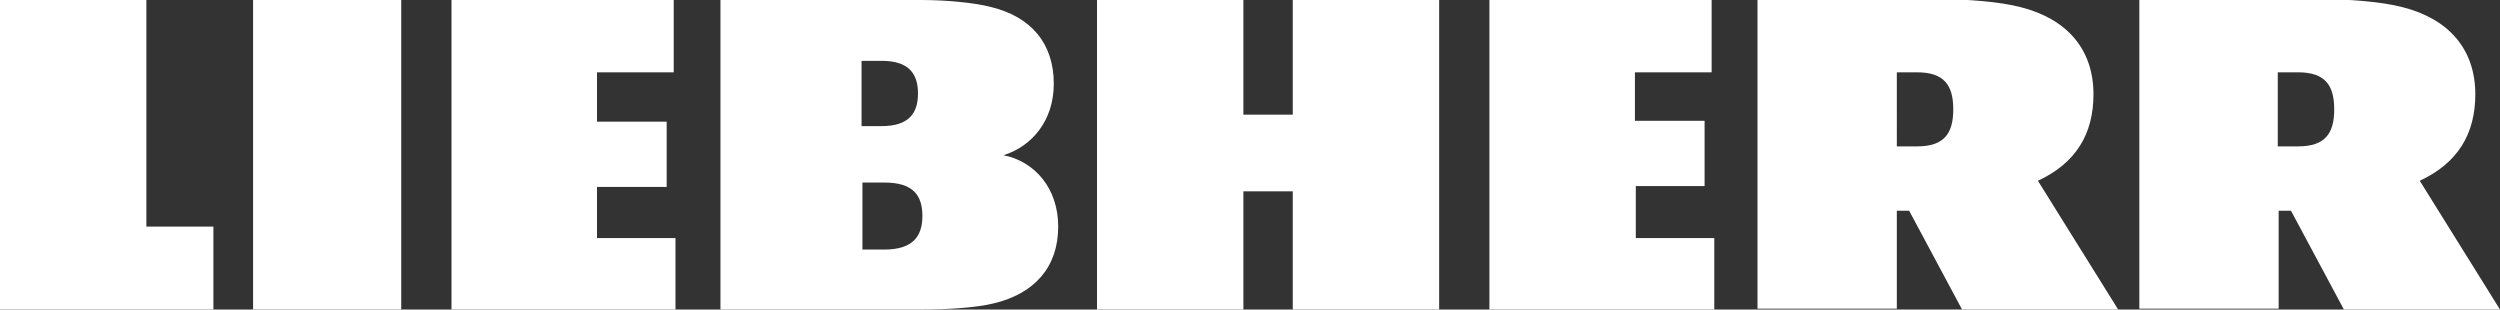 <svg xml:space="preserve" style="enable-background:new 0 0 283.5 35.1;" viewBox="0 0 283.5 35.1" y="0px" x="0px" xmlns:xlink="http://www.w3.org/1999/xlink" xmlns="http://www.w3.org/2000/svg" id="Brand" version="1.1">
<rect x="0" y="0" width="283.5" height="35.1" fill="#333333" stroke="none"/>
<style type="text/css">
	.st0{fill:#FFFFFF;}
</style>
<path d="M67.7,27h8.9v8.2H51.2V0h25.2v8.2h-8.7v5.6h7.9v7.4h-7.9V27z M28.7,35.1h16.8V0H28.7V35.1z M16.6,0H0l0,35.1
	h24.2v-9.4h-7.6V0z M185.4,21.1h7.9v-7.4h-7.9V8.2h8.7V0h-25.2v35.1h25.5V27h-8.9V21.1z M120,25.7c0,4.6-2.7,7.6-7.3,8.7
	c-2,0.5-5.3,0.7-8.2,0.7H81.7V0h22.7c2.9,0,6.1,0.3,8,0.8c4.5,1.1,7.1,4.1,7.1,8.7c0,4.2-2.5,7.1-5.7,8.1
	C117.3,18.3,120,21.3,120,25.7 M97.7,14.3h2.3c3.1,0,4.1-1.5,4.1-3.7s-1-3.7-4.1-3.7h-2.3V14.3z M104.6,24.5c0-2.3-1-3.8-4.3-3.8
	h-2.5v7.6h2.5C103.6,28.3,104.6,26.7,104.6,24.5 M146.6,13H141V0h-16.6v35.1H141V21.7h5.6v13.5h16.6V0h-16.6V13z M274.4,20.5
	c4.3-2,6.3-5.3,6.3-9.8c0-5.2-3.1-8.6-8.3-9.9c-2.3-0.6-6-0.9-9.4-0.9h-20.4v35.1h15.8V23.9h1.4l6,11.2h17.7L274.4,20.5z
	 M260.6,16.6h-2.3V8.2h2.3c3.1,0,4.1,1.5,4.1,4.2S263.7,16.6,260.6,16.6z M231.1,20.5c4.3-2,6.3-5.3,6.3-9.8c0-5.2-3.1-8.6-8.3-9.9
	c-2.3-0.6-6-0.9-9.4-0.9h-20.4v35.1h15.8V23.9h1.4l6,11.2h17.7L231.1,20.5z M217.4,16.6h-2.3V8.2h2.3c3.1,0,4.1,1.5,4.1,4.2
	S220.5,16.6,217.4,16.6z" class="st0"></path>
</svg>
